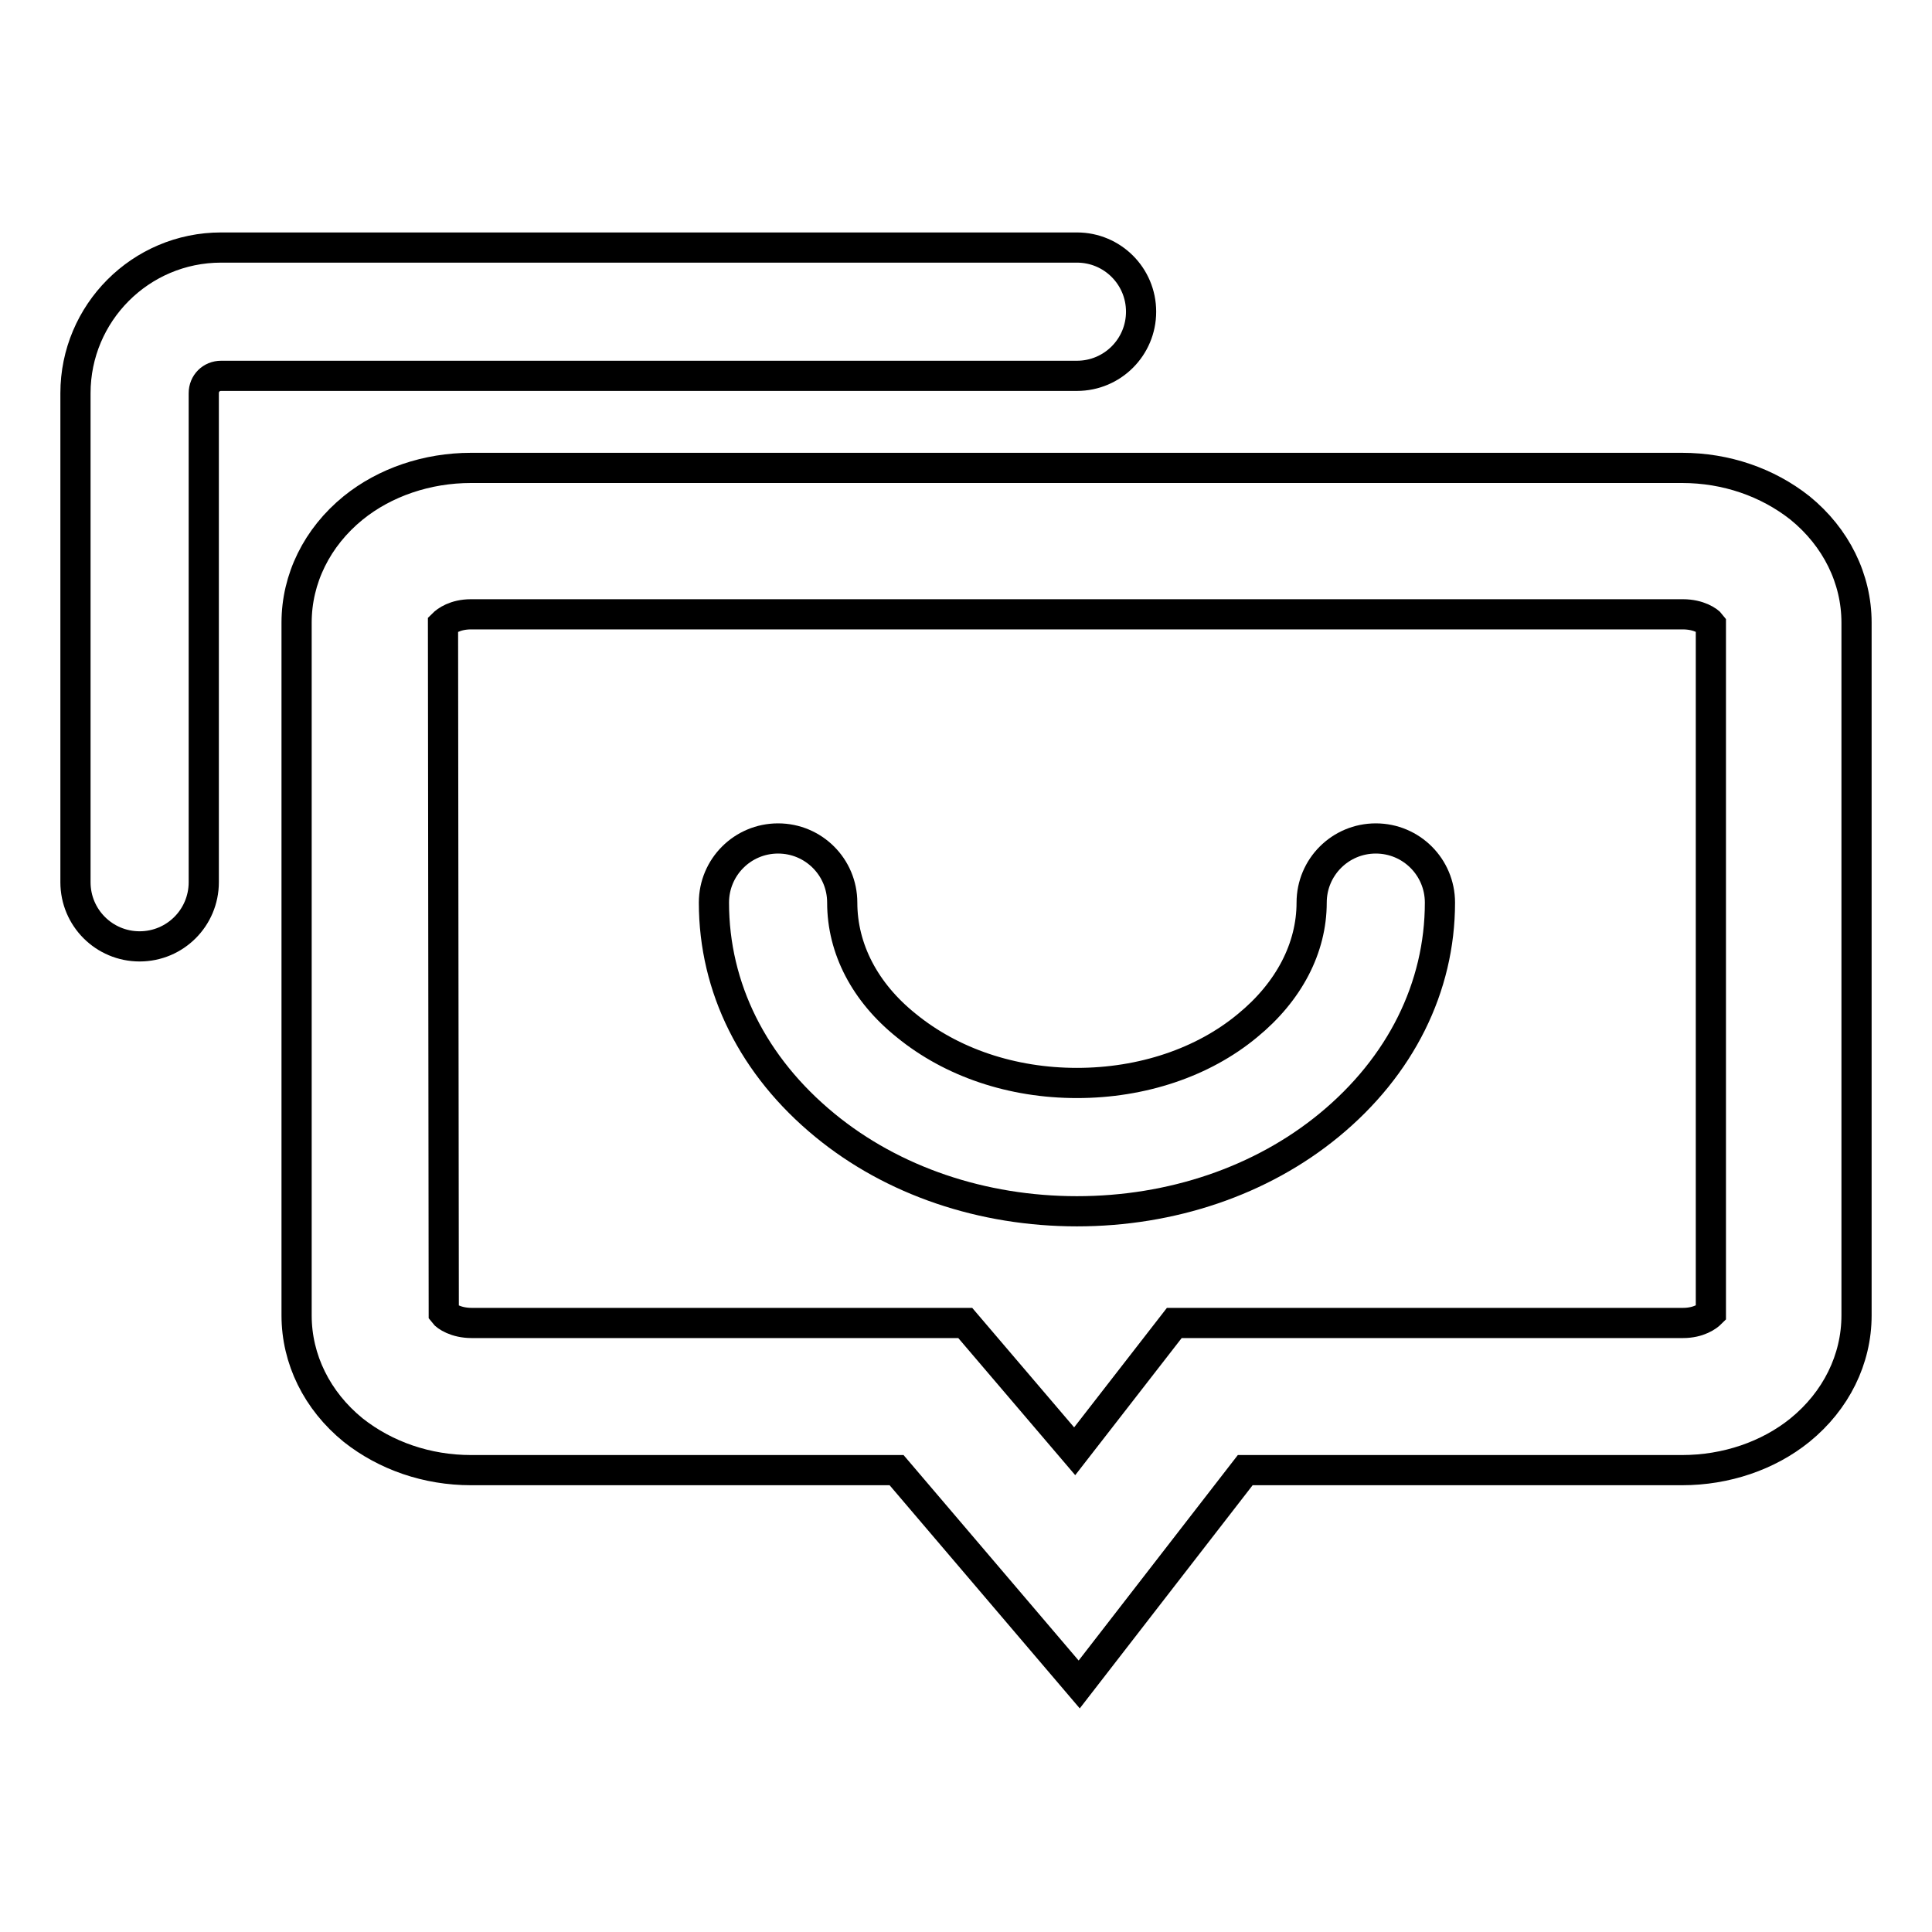 <?xml version="1.0" encoding="utf-8"?>
<!-- Svg Vector Icons : http://www.onlinewebfonts.com/icon -->
<!DOCTYPE svg PUBLIC "-//W3C//DTD SVG 1.1//EN" "http://www.w3.org/Graphics/SVG/1.1/DTD/svg11.dtd">
<svg version="1.1" xmlns="http://www.w3.org/2000/svg" xmlns:xlink="http://www.w3.org/1999/xlink" x="0px" y="0px" viewBox="0 0 256 256" enable-background="new 0 0 256 256" xml:space="preserve">
<g><g><path stroke-width="4" fill-opacity="0" stroke="#000000"  d="M142.7,160.5c-12.5,0-24.4-4-33.4-11.4c-9.5-7.8-14.7-18.2-14.7-29.5c0-4.7,3.8-8.5,8.5-8.5c4.7,0,8.5,3.8,8.5,8.5c0,6.1,3,11.9,8.5,16.3c6,4.9,14,7.6,22.6,7.6c8.6,0,16.7-2.7,22.6-7.6c5.5-4.5,8.5-10.3,8.5-16.3c0-4.7,3.8-8.5,8.5-8.5c4.7,0,8.5,3.8,8.5,8.5c0,11.2-5.2,21.7-14.7,29.5C167.1,156.5,155.2,160.5,142.7,160.5z"/><path stroke-width="4" fill-opacity="0" stroke="#000000"  d="M18.5,125.4c-4.7,0-8.5-3.8-8.5-8.5V52.1c0-10.6,8.6-19.3,19.3-19.3h113.4c4.7,0,8.5,3.8,8.5,8.5s-3.8,8.5-8.5,8.5H29.3c-1.3,0-2.3,1-2.3,2.3v64.8C27,121.6,23.2,125.4,18.5,125.4z"/><path stroke-width="4" fill-opacity="0" stroke="#000000"  d="M143,223.2l-24.2-28.4H62.4c-5.8,0-11.3-1.9-15.6-5.3c-4.8-3.9-7.5-9.4-7.5-15.2V82.5c0-5.8,2.7-11.3,7.5-15.2c4.2-3.4,9.8-5.3,15.6-5.3h160.5c5.8,0,11.3,1.9,15.6,5.3c4.8,3.9,7.5,9.4,7.5,15.2v91.8c0,5.8-2.7,11.3-7.5,15.2c-4.2,3.4-9.8,5.3-15.6,5.3h-57.9L143,223.2z M58.8,174c0.3,0.4,1.6,1.3,3.7,1.3h65.4l14.5,17l13.2-17h67.4c2.1,0,3.3-0.9,3.7-1.3V82.7c-0.3-0.4-1.6-1.3-3.7-1.3H62.4c-2.1,0-3.3,0.9-3.7,1.3L58.8,174L58.8,174z"/></g></g>
</svg>